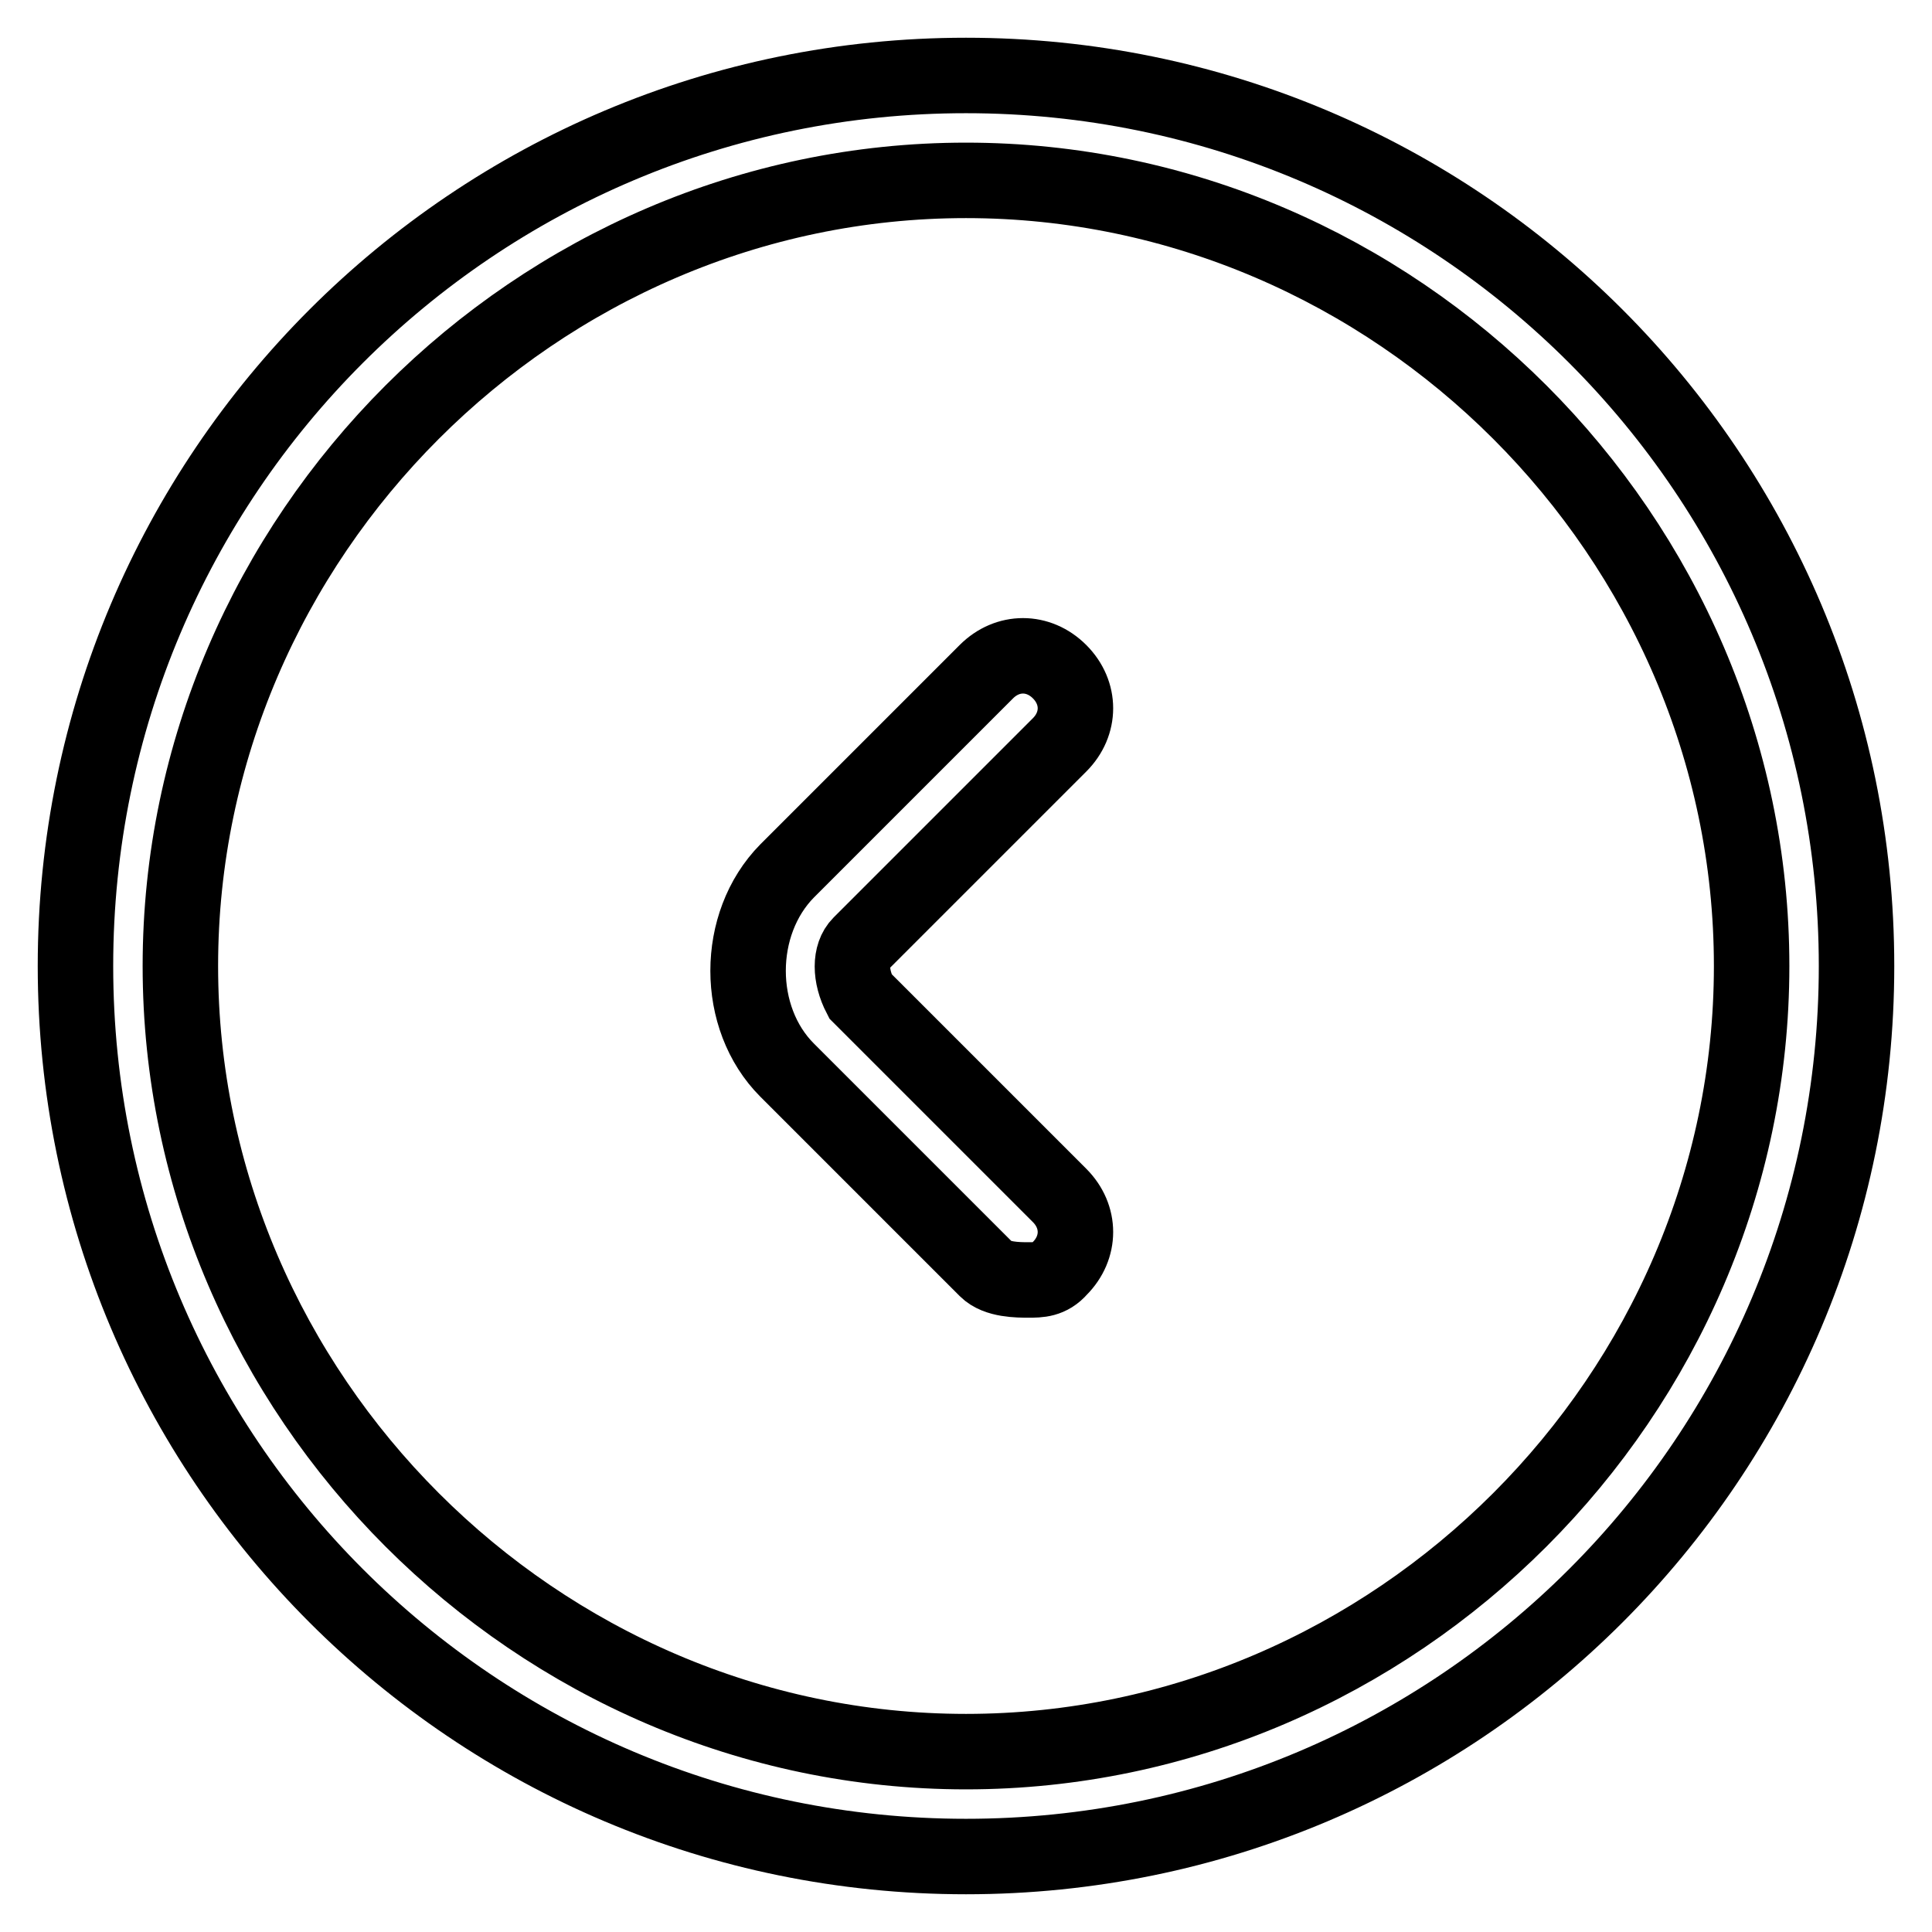 <?xml version="1.0" encoding="utf-8"?>
<!-- Svg Vector Icons : http://www.onlinewebfonts.com/icon -->
<!DOCTYPE svg PUBLIC "-//W3C//DTD SVG 1.1//EN" "http://www.w3.org/Graphics/SVG/1.1/DTD/svg11.dtd">
<svg version="1.1" xmlns="http://www.w3.org/2000/svg" xmlns:xlink="http://www.w3.org/1999/xlink" x="0px" y="0px" viewBox="0 0 256 256" enable-background="new 0 0 256 256" xml:space="preserve">
<g> <path stroke-width="10" fill-opacity="0" stroke="#000000"  d="M128,246c-65.2,0-118-52.8-118-118C10,62.8,62.8,10,128,10c65.2,0,118,52.8,118,118 C246,193.2,193.2,246,128,246z M128,23.9C71.1,23.9,23.9,71.1,23.9,128c0,56.9,47.2,104.1,104.1,104.1 c56.9,0,104.1-47.2,104.1-104.1C232.1,71.1,184.9,23.9,128,23.9z M136.3,169.6c-1.4,0-4.2,0-5.6-1.4l-26.4-26.4 c-6.9-6.9-6.9-19.4,0-26.4l26.4-26.4c2.8-2.8,6.9-2.8,9.7,0c2.8,2.8,2.8,6.9,0,9.7l-26.4,26.4c-1.4,1.4-1.4,4.2,0,6.9l26.4,26.4 c2.8,2.8,2.8,6.9,0,9.7C139.1,169.6,137.7,169.6,136.3,169.6z"/></g>
</svg>